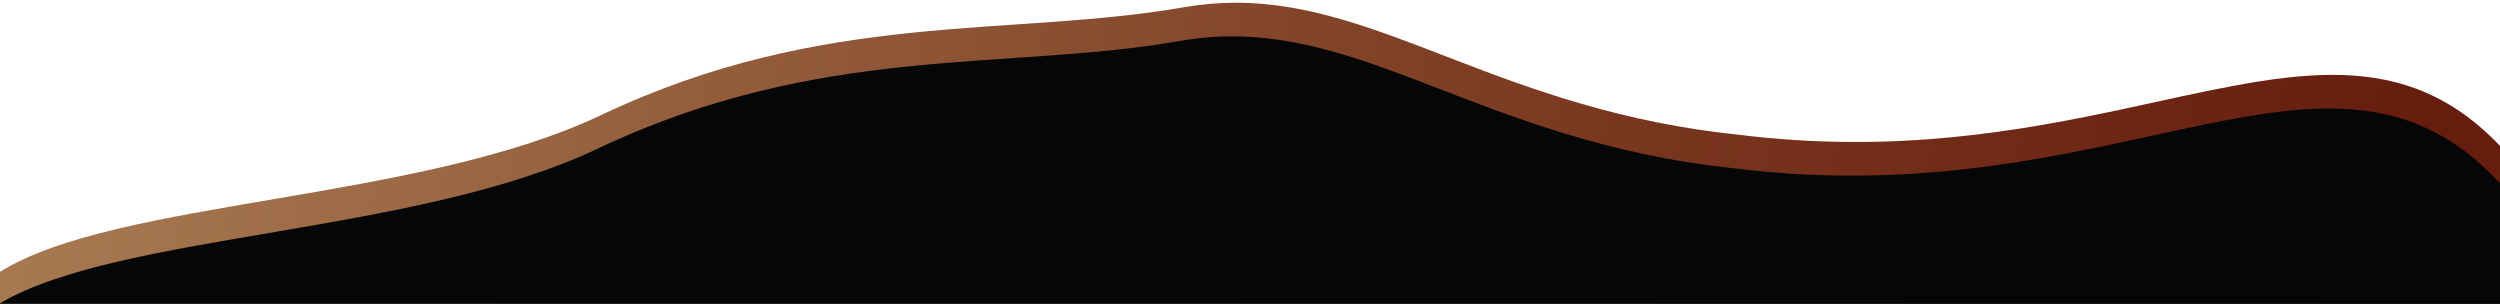 <svg xmlns="http://www.w3.org/2000/svg" data-name="Laag 1" viewBox="0 0 1440 175"><defs><clipPath id="a"><path fill="none" d="M681.86 4.18c-100.12 17.49-207 1.15-335.25 61.94C240.94 116.46 66.83 114.69 0 156.58v18.75h1440V84.01c-1.1-1.13-2.2-2.25-3.35-3.4-57.09-56.55-122.37-37.36-211.98-18.16-61.13 13.09-133.59 26.19-222.5 15.24C865.93 63.71 796.91 1.57 711.85 1.57c-10.06 0-20.09.87-30 2.61"/></clipPath><clipPath id="c"><path fill="none" d="M0 1.57h1440v173.87H0z"/></clipPath><linearGradient id="b" x1="1183.25" x2="1182.42" y1="-559.87" y2="-559.89" data-name="Naamloos verloop" gradientTransform="matrix(1920 0 0 271.73 -2270422.69 152224.08)" gradientUnits="userSpaceOnUse"><stop offset="0" stop-color="#661d0e"/><stop offset="0" stop-color="#661d0e"/><stop offset=".28" stop-color="#78351e"/><stop offset=".86" stop-color="#a5774f"/><stop offset="1" stop-color="#b0875b"/></linearGradient></defs><g data-name="Group 14842"><g data-name="Group 14834"><g clip-path="url(#a)" data-name="Group 14833"><path fill="url(#b)" d="M0 1.57h1440v173.8H0z" data-name="Rectangle 4586"/></g></g><g data-name="Group 14836"><g clip-path="url(#c)" data-name="Group 14835"><path fill="#050607" d="M1440 105.54c-1.75-1.85-3.55-3.69-5.41-5.53-96-95.14-215.25 24.08-434.48-2.92-151.87-15.6-220.2-91.03-320.32-73.52-100.12 17.51-207 1.16-335.25 61.94C239.95 135.34 68.29 134.11 0 174.72v.71h1440v-69.89z" data-name="Path 36936"/></g></g></g></svg>